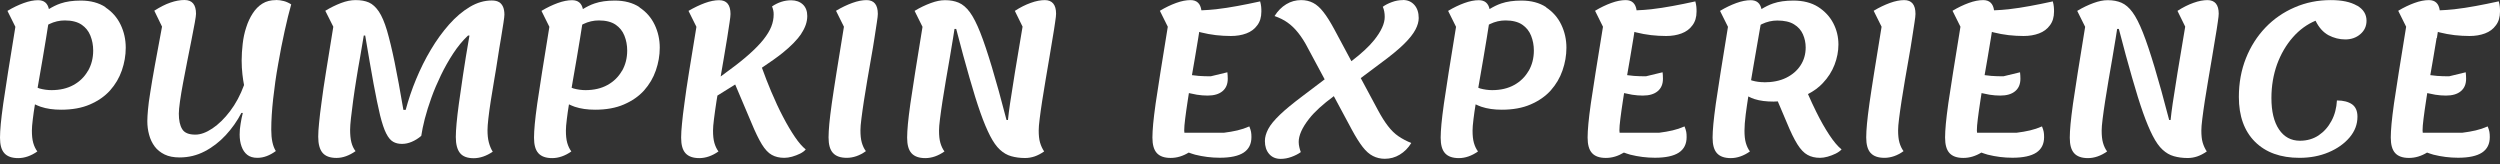 <svg width="213" height="14" viewBox="0 0 213 14" fill="none" xmlns="http://www.w3.org/2000/svg">
<rect x="0" y="0" width="213" height="14" fill="#333333" stroke="none"/>
<path d="M8.989 0.61C8.419 0.236 7.712 0.049 6.882 0.049C6.215 0.049 5.637 0.13 5.166 0.293C4.8 0.415 4.474 0.586 4.165 0.773C4.059 0.277 3.758 0.016 3.246 0.016C2.88 0.016 2.465 0.098 2.017 0.261C1.57 0.423 1.106 0.643 0.635 0.928L1.31 2.286C1.058 3.815 0.854 5.109 0.683 6.166C0.512 7.232 0.382 8.111 0.277 8.826C0.179 9.534 0.106 10.12 0.065 10.567C0.024 11.023 0 11.405 0 11.73C0 12.341 0.122 12.78 0.374 13.056C0.626 13.333 1.017 13.471 1.554 13.471C2.091 13.471 2.66 13.276 3.181 12.902C3.026 12.698 2.912 12.454 2.831 12.17C2.75 11.885 2.717 11.535 2.717 11.129C2.717 10.901 2.741 10.575 2.798 10.136C2.839 9.77 2.904 9.347 2.977 8.891C3.14 8.965 3.295 9.038 3.465 9.095C3.97 9.266 4.555 9.347 5.206 9.347C6.15 9.347 6.971 9.201 7.663 8.9C8.363 8.599 8.932 8.2 9.379 7.704C9.827 7.199 10.16 6.638 10.38 6.004C10.6 5.369 10.713 4.726 10.713 4.068C10.713 3.36 10.567 2.709 10.274 2.099C9.981 1.489 9.55 1.001 8.981 0.627L8.989 0.61ZM7.492 6.036C7.199 6.549 6.793 6.947 6.264 7.24C5.735 7.533 5.109 7.679 4.385 7.679C4.051 7.679 3.709 7.631 3.376 7.541C3.319 7.525 3.262 7.5 3.205 7.476C3.238 7.256 3.278 7.045 3.319 6.817C3.425 6.183 3.53 5.556 3.644 4.938C3.75 4.32 3.848 3.75 3.929 3.23C4.002 2.79 4.059 2.424 4.108 2.099C4.141 2.083 4.173 2.066 4.198 2.05C4.637 1.839 5.076 1.741 5.523 1.741C6.117 1.741 6.597 1.863 6.947 2.099C7.297 2.335 7.549 2.652 7.704 3.043C7.858 3.433 7.94 3.848 7.94 4.303C7.94 4.946 7.793 5.524 7.5 6.036H7.492Z" fill="white"/>
<path d="M23.501 0.008C23.062 0.008 22.68 0.106 22.354 0.309C22.029 0.512 21.76 0.789 21.533 1.139C21.305 1.489 21.118 1.887 20.98 2.327C20.833 2.766 20.735 3.229 20.678 3.726C20.622 4.214 20.589 4.694 20.589 5.157C20.589 5.572 20.613 5.963 20.654 6.329C20.695 6.695 20.744 7.004 20.792 7.248C20.483 8.094 20.085 8.834 19.605 9.469C19.125 10.103 18.62 10.591 18.1 10.941C17.579 11.291 17.091 11.47 16.644 11.47C16.082 11.47 15.708 11.315 15.521 10.998C15.326 10.681 15.236 10.242 15.236 9.68C15.236 9.453 15.269 9.111 15.334 8.639C15.399 8.175 15.489 7.639 15.602 7.037C15.716 6.435 15.838 5.816 15.96 5.182C16.082 4.547 16.204 3.953 16.318 3.384C16.432 2.815 16.522 2.335 16.595 1.936C16.668 1.537 16.701 1.285 16.701 1.18C16.701 0.39 16.375 0 15.716 0C15.35 0 14.944 0.073 14.521 0.22C14.089 0.366 13.634 0.602 13.146 0.911L13.805 2.27C13.553 3.596 13.349 4.71 13.186 5.613C13.024 6.516 12.893 7.272 12.804 7.866C12.706 8.46 12.641 8.948 12.609 9.331C12.576 9.713 12.552 10.038 12.552 10.315C12.552 10.722 12.601 11.112 12.706 11.486C12.804 11.86 12.967 12.194 13.178 12.479C13.39 12.763 13.675 12.991 14.024 13.162C14.374 13.333 14.805 13.414 15.301 13.414C16.066 13.414 16.774 13.243 17.441 12.894C18.1 12.552 18.702 12.088 19.23 11.519C19.759 10.949 20.207 10.315 20.565 9.623H20.687C20.613 9.924 20.548 10.225 20.5 10.543C20.443 10.86 20.418 11.169 20.418 11.462C20.418 11.844 20.475 12.186 20.581 12.479C20.687 12.78 20.849 13.016 21.061 13.186C21.272 13.357 21.565 13.447 21.923 13.447C22.2 13.447 22.46 13.398 22.72 13.3C22.981 13.203 23.233 13.064 23.501 12.869C23.241 12.462 23.111 11.852 23.111 11.047C23.111 10.242 23.168 9.387 23.273 8.419C23.379 7.451 23.517 6.475 23.697 5.475C23.867 4.482 24.054 3.539 24.25 2.652C24.445 1.765 24.632 1.001 24.811 0.374C24.608 0.244 24.396 0.146 24.176 0.089C23.957 0.033 23.737 0 23.526 0L23.501 0.008Z" fill="white"/>
<path d="M42.528 0.187C42.374 0.089 42.162 0.041 41.902 0.041C41.267 0.041 40.649 0.22 40.031 0.586C39.421 0.952 38.827 1.448 38.266 2.083C37.705 2.717 37.184 3.433 36.712 4.23C36.232 5.027 35.817 5.873 35.451 6.752C35.085 7.63 34.792 8.509 34.565 9.363H34.369C34.093 7.752 33.849 6.394 33.621 5.296C33.393 4.189 33.173 3.295 32.97 2.595C32.759 1.895 32.531 1.359 32.279 0.984C32.026 0.61 31.742 0.35 31.433 0.212C31.115 0.073 30.741 0.008 30.294 0.008C29.911 0.008 29.497 0.089 29.049 0.26C28.602 0.431 28.154 0.651 27.715 0.919L28.398 2.278C28.163 3.742 27.959 5.003 27.788 6.052C27.617 7.102 27.487 7.988 27.398 8.696C27.3 9.412 27.227 10.006 27.186 10.469C27.137 10.933 27.113 11.332 27.113 11.649C27.113 12.267 27.235 12.723 27.479 13.016C27.723 13.308 28.122 13.455 28.667 13.455C28.943 13.455 29.212 13.406 29.48 13.308C29.749 13.211 30.017 13.072 30.294 12.877C30.123 12.666 30.009 12.405 29.936 12.121C29.863 11.828 29.83 11.478 29.83 11.055C29.83 10.819 29.855 10.486 29.903 10.055C29.952 9.623 30.017 9.127 30.09 8.558C30.164 7.988 30.261 7.394 30.359 6.76C30.456 6.125 30.57 5.491 30.684 4.856C30.798 4.222 30.904 3.604 30.993 3.026H31.115C31.392 4.669 31.628 6.044 31.831 7.15C32.035 8.257 32.222 9.143 32.384 9.827C32.555 10.51 32.726 11.023 32.905 11.372C33.084 11.722 33.279 11.958 33.499 12.08C33.71 12.202 33.962 12.259 34.247 12.259C34.532 12.259 34.8 12.202 35.085 12.08C35.37 11.958 35.638 11.795 35.891 11.576C35.947 11.169 36.053 10.689 36.191 10.128C36.338 9.566 36.525 8.964 36.753 8.33C36.98 7.695 37.257 7.053 37.566 6.41C37.875 5.768 38.225 5.149 38.608 4.564C38.99 3.978 39.413 3.465 39.877 3.026H39.998C39.771 4.336 39.584 5.467 39.445 6.418C39.307 7.37 39.185 8.175 39.096 8.834C39.006 9.493 38.941 10.055 38.9 10.51C38.86 10.966 38.835 11.348 38.835 11.673C38.835 12.292 38.957 12.747 39.193 13.04C39.429 13.333 39.82 13.479 40.356 13.479C40.893 13.479 41.438 13.292 41.983 12.926C41.837 12.698 41.731 12.438 41.65 12.137C41.569 11.836 41.536 11.486 41.536 11.079C41.536 10.852 41.56 10.526 41.609 10.095C41.658 9.664 41.723 9.168 41.813 8.598C41.902 8.029 42 7.435 42.105 6.817C42.211 6.199 42.317 5.58 42.406 4.97C42.496 4.36 42.593 3.799 42.683 3.27C42.773 2.741 42.846 2.302 42.895 1.944C42.951 1.586 42.976 1.35 42.976 1.245C42.976 0.984 42.935 0.765 42.862 0.586C42.781 0.407 42.667 0.268 42.512 0.171L42.528 0.187Z" fill="white"/>
<path d="M54.486 0.61C53.917 0.236 53.209 0.049 52.38 0.049C51.712 0.049 51.135 0.13 50.663 0.293C50.297 0.415 49.972 0.586 49.663 0.773C49.557 0.277 49.256 0.016 48.743 0.016C48.377 0.016 47.962 0.098 47.515 0.26C47.068 0.423 46.604 0.643 46.132 0.927L46.807 2.286C46.555 3.815 46.352 5.109 46.181 6.166C46.01 7.232 45.88 8.11 45.774 8.826C45.676 9.534 45.603 10.12 45.563 10.567C45.522 11.023 45.498 11.405 45.498 11.73C45.498 12.34 45.62 12.78 45.872 13.056C46.124 13.333 46.514 13.471 47.051 13.471C47.588 13.471 48.158 13.276 48.678 12.902C48.524 12.698 48.41 12.454 48.328 12.17C48.247 11.885 48.215 11.535 48.215 11.128C48.215 10.9 48.239 10.575 48.296 10.136C48.337 9.77 48.402 9.347 48.475 8.891C48.638 8.964 48.792 9.038 48.963 9.095C49.467 9.265 50.053 9.347 50.704 9.347C51.647 9.347 52.469 9.2 53.16 8.899C53.86 8.598 54.429 8.2 54.877 7.704C55.324 7.199 55.658 6.638 55.877 6.003C56.097 5.369 56.211 4.726 56.211 4.067C56.211 3.36 56.065 2.709 55.772 2.099C55.479 1.489 55.048 1.001 54.478 0.626L54.486 0.61ZM52.99 6.036C52.697 6.548 52.29 6.947 51.761 7.24C51.233 7.533 50.606 7.679 49.882 7.679C49.549 7.679 49.207 7.63 48.873 7.541C48.816 7.525 48.76 7.5 48.703 7.476C48.735 7.256 48.776 7.045 48.816 6.817C48.922 6.182 49.028 5.556 49.142 4.938C49.248 4.32 49.345 3.75 49.427 3.229C49.5 2.79 49.557 2.424 49.606 2.099C49.638 2.082 49.671 2.066 49.695 2.05C50.134 1.838 50.574 1.741 51.021 1.741C51.615 1.741 52.095 1.863 52.445 2.099C52.794 2.335 53.047 2.652 53.201 3.042C53.356 3.433 53.437 3.848 53.437 4.303C53.437 4.946 53.291 5.523 52.998 6.036H52.99Z" fill="white"/>
<path d="M68.267 2.863C68.608 2.359 68.779 1.863 68.779 1.367C68.779 0.952 68.657 0.618 68.405 0.382C68.153 0.146 67.819 0.024 67.404 0.024C66.843 0.024 66.298 0.195 65.778 0.545C65.826 0.667 65.859 0.781 65.883 0.887C65.908 0.992 65.916 1.106 65.916 1.228C65.916 1.578 65.851 1.92 65.713 2.27C65.574 2.619 65.355 2.977 65.053 3.36C64.753 3.742 64.354 4.149 63.866 4.588C63.378 5.027 62.776 5.507 62.06 6.028L61.401 6.516C61.49 5.987 61.58 5.467 61.669 4.954C61.775 4.336 61.873 3.766 61.954 3.246C62.036 2.725 62.109 2.286 62.158 1.92C62.215 1.554 62.239 1.318 62.239 1.196C62.239 0.407 61.913 0.016 61.271 0.016C60.905 0.016 60.498 0.098 60.051 0.26C59.611 0.423 59.148 0.643 58.66 0.927L59.335 2.286C59.083 3.791 58.879 5.068 58.708 6.125C58.538 7.183 58.407 8.062 58.318 8.769C58.22 9.477 58.147 10.063 58.106 10.534C58.058 10.998 58.033 11.397 58.033 11.73C58.033 12.34 58.155 12.78 58.407 13.056C58.66 13.333 59.05 13.471 59.587 13.471C60.124 13.471 60.693 13.276 61.214 12.902C61.059 12.698 60.946 12.454 60.864 12.17C60.783 11.885 60.75 11.535 60.75 11.128C60.75 10.9 60.775 10.575 60.832 10.136C60.889 9.697 60.954 9.2 61.043 8.631C61.068 8.476 61.092 8.306 61.124 8.143L62.638 7.199L64.004 10.421C64.338 11.234 64.639 11.852 64.907 12.292C65.176 12.731 65.46 13.032 65.753 13.194C66.054 13.365 66.412 13.447 66.827 13.447C67.03 13.447 67.25 13.414 67.486 13.349C67.722 13.284 67.95 13.194 68.169 13.089C68.381 12.983 68.543 12.861 68.649 12.731C68.364 12.503 68.055 12.153 67.73 11.673C67.404 11.193 67.063 10.624 66.721 9.965C66.371 9.306 66.038 8.582 65.704 7.793C65.428 7.142 65.167 6.467 64.915 5.768C65.599 5.312 66.201 4.889 66.689 4.499C67.404 3.921 67.933 3.376 68.275 2.872L68.267 2.863Z" fill="white"/>
<path d="M73.839 0.008C73.473 0.008 73.058 0.089 72.611 0.252C72.163 0.415 71.7 0.635 71.228 0.919L71.903 2.278C71.651 3.791 71.447 5.084 71.277 6.142C71.106 7.199 70.976 8.086 70.87 8.802C70.772 9.51 70.699 10.095 70.658 10.543C70.618 10.99 70.593 11.38 70.593 11.706C70.593 12.316 70.715 12.755 70.968 13.032C71.22 13.308 71.61 13.447 72.147 13.447C72.684 13.447 73.253 13.26 73.774 12.877C73.619 12.674 73.505 12.43 73.424 12.145C73.343 11.861 73.31 11.511 73.31 11.104C73.31 10.876 73.335 10.543 73.392 10.111C73.449 9.672 73.514 9.176 73.603 8.607C73.693 8.037 73.79 7.443 73.896 6.809C74.002 6.174 74.108 5.556 74.221 4.938C74.335 4.32 74.425 3.75 74.506 3.229C74.587 2.709 74.661 2.261 74.709 1.904C74.766 1.546 74.791 1.31 74.791 1.188C74.791 0.399 74.465 0.008 73.823 0.008L73.839 0.008Z" fill="white"/>
<path d="M89.043 0.008C88.677 0.008 88.27 0.081 87.823 0.244C87.383 0.399 86.928 0.626 86.464 0.927L87.123 2.27C86.863 3.807 86.643 5.109 86.472 6.166C86.301 7.232 86.163 8.11 86.057 8.81C85.976 9.355 85.919 9.827 85.878 10.225H85.756C85.293 8.436 84.878 6.939 84.512 5.727C84.146 4.515 83.82 3.53 83.519 2.774C83.218 2.017 82.925 1.44 82.633 1.041C82.34 0.643 82.023 0.374 81.681 0.228C81.347 0.089 80.973 0.016 80.542 0.016C80.542 0.016 80.534 0.016 80.526 0.016H80.51C80.143 0.016 79.745 0.098 79.306 0.26C78.858 0.423 78.394 0.643 77.923 0.927L78.598 2.286C78.346 3.815 78.142 5.109 77.972 6.166C77.801 7.232 77.671 8.11 77.565 8.826C77.467 9.534 77.394 10.12 77.353 10.567C77.313 11.023 77.288 11.405 77.288 11.73C77.288 12.34 77.41 12.78 77.662 13.056C77.915 13.333 78.305 13.471 78.842 13.471C79.379 13.471 79.948 13.276 80.469 12.902C80.314 12.698 80.2 12.454 80.119 12.17C80.038 11.885 80.005 11.535 80.005 11.128C80.005 10.901 80.03 10.575 80.087 10.136C80.143 9.697 80.209 9.2 80.298 8.631C80.388 8.062 80.485 7.468 80.591 6.833C80.697 6.199 80.802 5.572 80.916 4.954C81.022 4.336 81.12 3.766 81.201 3.246C81.25 2.961 81.29 2.709 81.323 2.465H81.469C81.884 4.059 82.258 5.45 82.6 6.622C82.934 7.793 83.243 8.786 83.528 9.591C83.812 10.396 84.089 11.055 84.357 11.576C84.626 12.096 84.902 12.487 85.195 12.755C85.488 13.024 85.805 13.211 86.155 13.308C86.497 13.406 86.895 13.463 87.335 13.463C87.619 13.463 87.896 13.414 88.156 13.325C88.416 13.235 88.685 13.097 88.962 12.902C88.807 12.674 88.693 12.422 88.612 12.145C88.53 11.869 88.498 11.519 88.498 11.12C88.498 10.892 88.522 10.567 88.579 10.128C88.636 9.688 88.701 9.184 88.791 8.615C88.88 8.045 88.978 7.443 89.084 6.817C89.189 6.191 89.295 5.564 89.401 4.946C89.498 4.328 89.596 3.75 89.686 3.23C89.775 2.709 89.848 2.261 89.897 1.895C89.954 1.529 89.978 1.293 89.978 1.171C89.978 0.399 89.653 0.008 89.01 0.008L89.043 0.008Z" fill="white"/>
<path d="M107.387 0.114C106.671 0.268 106.012 0.407 105.418 0.513C104.824 0.626 104.214 0.716 103.596 0.789C103.222 0.83 102.799 0.862 102.359 0.879C102.278 0.309 101.977 0.008 101.432 0.008C101.066 0.008 100.651 0.089 100.204 0.252C99.756 0.415 99.293 0.635 98.821 0.919L99.496 2.278C99.244 3.807 99.04 5.1 98.87 6.158C98.699 7.224 98.569 8.102 98.463 8.802C98.365 9.51 98.292 10.087 98.251 10.543C98.211 10.998 98.186 11.389 98.186 11.714C98.186 12.324 98.308 12.763 98.561 13.04C98.813 13.317 99.203 13.455 99.74 13.455C100.277 13.455 100.781 13.3 101.277 12.999C101.456 13.056 101.627 13.13 101.823 13.178C102.506 13.349 103.205 13.439 103.921 13.439C104.84 13.439 105.516 13.292 105.963 12.999C106.402 12.707 106.622 12.267 106.622 11.681C106.622 11.511 106.614 11.364 106.589 11.234C106.565 11.104 106.516 10.949 106.443 10.77C106.11 10.917 105.768 11.031 105.418 11.112C105.068 11.193 104.694 11.258 104.295 11.307H100.911C100.911 11.242 100.895 11.185 100.895 11.112C100.895 10.884 100.92 10.559 100.976 10.12C101.033 9.68 101.099 9.184 101.188 8.615C101.221 8.395 101.261 8.167 101.294 7.931C101.546 7.988 101.782 8.037 101.977 8.07C102.286 8.118 102.587 8.143 102.888 8.143C103.433 8.143 103.856 8.021 104.157 7.769C104.458 7.517 104.605 7.167 104.605 6.711C104.605 6.63 104.605 6.532 104.596 6.435C104.596 6.337 104.58 6.239 104.572 6.158L103.157 6.5C102.799 6.5 102.457 6.492 102.132 6.467C101.936 6.451 101.741 6.426 101.554 6.402C101.635 5.914 101.717 5.426 101.806 4.946C101.912 4.328 102.01 3.758 102.091 3.238C102.123 3.051 102.148 2.888 102.172 2.717C102.221 2.733 102.262 2.75 102.311 2.758C102.734 2.863 103.165 2.945 103.596 2.994C104.035 3.042 104.458 3.067 104.873 3.067C105.361 3.067 105.8 2.994 106.191 2.847C106.581 2.701 106.89 2.473 107.118 2.156C107.354 1.847 107.468 1.456 107.468 0.992C107.468 0.862 107.468 0.724 107.452 0.578C107.435 0.431 107.411 0.277 107.362 0.114H107.387Z" fill="white"/>
<path d="M119.516 0.008C119.206 0.008 118.897 0.065 118.588 0.179C118.279 0.293 118.019 0.423 117.815 0.578C117.921 0.813 117.978 1.106 117.978 1.44C117.978 2.001 117.685 2.652 117.091 3.4C116.652 3.953 116.001 4.555 115.139 5.214L113.683 2.497C113.349 1.879 113.04 1.383 112.756 1.025C112.471 0.659 112.178 0.399 111.877 0.244C111.576 0.089 111.234 0.008 110.86 0.008C110.405 0.008 109.982 0.122 109.591 0.358C109.201 0.594 108.867 0.927 108.591 1.367C109.005 1.513 109.38 1.692 109.697 1.92C110.022 2.148 110.323 2.44 110.608 2.798C110.893 3.156 111.177 3.596 111.446 4.124L112.861 6.76L111.023 8.151C110.177 8.786 109.518 9.322 109.046 9.778C108.574 10.233 108.241 10.632 108.054 10.99C107.867 11.348 107.769 11.681 107.769 12.015C107.769 12.471 107.891 12.837 108.127 13.113C108.363 13.39 108.696 13.536 109.111 13.536C109.42 13.536 109.729 13.479 110.039 13.365C110.348 13.252 110.608 13.121 110.828 12.959C110.779 12.829 110.738 12.69 110.706 12.552C110.673 12.414 110.649 12.259 110.649 12.096C110.649 11.535 110.942 10.876 111.535 10.12C111.999 9.526 112.707 8.883 113.642 8.192L115.18 11.055C115.513 11.673 115.822 12.161 116.099 12.519C116.376 12.877 116.668 13.138 116.977 13.292C117.278 13.447 117.62 13.528 117.986 13.528C118.442 13.528 118.865 13.414 119.255 13.178C119.646 12.942 119.979 12.617 120.24 12.186C119.833 12.015 119.467 11.828 119.149 11.608C118.824 11.389 118.531 11.096 118.255 10.738C117.978 10.38 117.701 9.941 117.417 9.412L115.936 6.654L117.653 5.369C118.499 4.751 119.158 4.206 119.621 3.75C120.085 3.295 120.41 2.88 120.597 2.522C120.785 2.164 120.874 1.838 120.874 1.537C120.874 1.074 120.752 0.7 120.508 0.423C120.264 0.146 119.939 0 119.532 0L119.516 0.008Z" fill="white"/>
<path d="M131.734 0.61C131.165 0.236 130.457 0.049 129.627 0.049C128.96 0.049 128.382 0.13 127.911 0.293C127.545 0.415 127.219 0.586 126.91 0.773C126.804 0.277 126.503 0.016 125.991 0.016C125.625 0.016 125.21 0.098 124.763 0.26C124.315 0.423 123.851 0.643 123.38 0.927L124.055 2.286C123.803 3.815 123.599 5.109 123.428 6.166C123.258 7.232 123.127 8.11 123.022 8.826C122.924 9.534 122.851 10.12 122.81 10.567C122.77 11.023 122.745 11.405 122.745 11.73C122.745 12.34 122.867 12.78 123.119 13.056C123.371 13.333 123.762 13.471 124.299 13.471C124.836 13.471 125.405 13.276 125.926 12.902C125.771 12.698 125.657 12.454 125.576 12.17C125.495 11.885 125.462 11.535 125.462 11.128C125.462 10.9 125.487 10.575 125.543 10.136C125.584 9.77 125.649 9.347 125.722 8.891C125.885 8.964 126.04 9.038 126.211 9.095C126.715 9.265 127.301 9.347 127.951 9.347C128.895 9.347 129.717 9.2 130.408 8.899C131.108 8.598 131.677 8.2 132.124 7.704C132.572 7.199 132.905 6.638 133.125 6.003C133.345 5.369 133.459 4.726 133.459 4.067C133.459 3.36 133.312 2.709 133.019 2.099C132.726 1.489 132.295 1.001 131.726 0.626L131.734 0.61ZM130.237 6.036C129.944 6.548 129.538 6.947 129.009 7.24C128.48 7.533 127.854 7.679 127.13 7.679C126.796 7.679 126.455 7.63 126.121 7.541C126.064 7.525 126.007 7.5 125.95 7.476C125.983 7.256 126.023 7.045 126.064 6.817C126.17 6.182 126.276 5.556 126.389 4.938C126.495 4.32 126.593 3.75 126.674 3.229C126.747 2.79 126.804 2.424 126.853 2.099C126.886 2.082 126.918 2.066 126.943 2.05C127.382 1.838 127.821 1.741 128.269 1.741C128.862 1.741 129.342 1.863 129.692 2.099C130.042 2.335 130.294 2.652 130.449 3.042C130.603 3.433 130.685 3.848 130.685 4.303C130.685 4.946 130.538 5.523 130.245 6.036H130.237Z" fill="white"/>
<path d="M144.465 0.114C143.749 0.268 143.09 0.407 142.496 0.513C141.902 0.626 141.292 0.716 140.674 0.789C140.3 0.83 139.877 0.862 139.438 0.879C139.356 0.309 139.055 0.008 138.51 0.008C138.144 0.008 137.729 0.089 137.282 0.252C136.834 0.415 136.371 0.635 135.899 0.919L136.574 2.278C136.322 3.807 136.119 5.1 135.948 6.158C135.777 7.224 135.647 8.102 135.541 8.802C135.443 9.51 135.37 10.087 135.33 10.543C135.289 10.998 135.264 11.389 135.264 11.714C135.264 12.324 135.386 12.763 135.639 13.04C135.891 13.317 136.281 13.455 136.818 13.455C137.355 13.455 137.859 13.3 138.356 12.999C138.535 13.056 138.705 13.13 138.901 13.178C139.584 13.349 140.284 13.439 140.999 13.439C141.919 13.439 142.594 13.292 143.041 12.999C143.481 12.707 143.7 12.267 143.7 11.681C143.7 11.511 143.692 11.364 143.668 11.234C143.643 11.104 143.594 10.949 143.521 10.77C143.188 10.917 142.846 11.031 142.496 11.112C142.146 11.193 141.772 11.258 141.374 11.307H137.99C137.99 11.242 137.973 11.185 137.973 11.112C137.973 10.884 137.998 10.559 138.055 10.12C138.112 9.68 138.177 9.184 138.266 8.615C138.299 8.395 138.339 8.167 138.372 7.931C138.624 7.988 138.86 8.037 139.055 8.07C139.364 8.118 139.665 8.143 139.966 8.143C140.511 8.143 140.934 8.021 141.235 7.769C141.536 7.517 141.683 7.167 141.683 6.711C141.683 6.63 141.683 6.532 141.675 6.435C141.675 6.337 141.658 6.239 141.65 6.158L140.235 6.5C139.877 6.5 139.535 6.492 139.21 6.467C139.015 6.451 138.819 6.426 138.632 6.402C138.714 5.914 138.795 5.426 138.884 4.946C138.99 4.328 139.088 3.758 139.169 3.238C139.202 3.051 139.226 2.888 139.25 2.717C139.299 2.733 139.34 2.75 139.389 2.758C139.812 2.863 140.243 2.945 140.674 2.994C141.113 3.042 141.536 3.067 141.951 3.067C142.439 3.067 142.879 2.994 143.269 2.847C143.66 2.701 143.969 2.473 144.196 2.156C144.432 1.847 144.546 1.456 144.546 0.992C144.546 0.862 144.546 0.724 144.53 0.578C144.514 0.431 144.489 0.277 144.44 0.114H144.465Z" fill="white"/>
<path d="M155.862 11.502C155.496 10.949 155.113 10.282 154.739 9.518C154.503 9.046 154.267 8.533 154.039 8.013C154.536 7.761 154.959 7.451 155.3 7.085C155.748 6.614 156.081 6.093 156.301 5.523C156.521 4.954 156.634 4.368 156.634 3.791C156.634 3.148 156.488 2.538 156.195 1.977C155.902 1.415 155.471 0.952 154.902 0.586C154.332 0.228 153.625 0.049 152.795 0.049C152.128 0.049 151.55 0.13 151.078 0.293C150.712 0.415 150.387 0.586 150.078 0.773C149.972 0.277 149.671 0.016 149.159 0.016C148.793 0.016 148.378 0.098 147.93 0.26C147.483 0.423 147.019 0.643 146.547 0.927L147.223 2.286C146.97 3.815 146.767 5.109 146.596 6.166C146.425 7.232 146.295 8.11 146.189 8.826C146.092 9.534 146.019 10.12 145.978 10.567C145.937 11.023 145.913 11.405 145.913 11.73C145.913 12.34 146.035 12.78 146.287 13.056C146.539 13.333 146.93 13.471 147.467 13.471C148.003 13.471 148.573 13.276 149.094 12.902C148.939 12.698 148.825 12.454 148.744 12.17C148.662 11.885 148.63 11.535 148.63 11.128C148.63 10.787 148.662 10.315 148.736 9.737C148.793 9.274 148.874 8.761 148.955 8.216C149.134 8.306 149.321 8.395 149.492 8.444C149.948 8.59 150.493 8.655 151.111 8.655C151.233 8.655 151.347 8.647 151.469 8.639L152.225 10.421C152.559 11.234 152.86 11.852 153.136 12.292C153.413 12.731 153.698 13.032 153.999 13.194C154.3 13.365 154.658 13.447 155.073 13.447C155.26 13.447 155.479 13.414 155.715 13.349C155.951 13.284 156.179 13.194 156.399 13.089C156.61 12.983 156.781 12.861 156.903 12.731C156.577 12.471 156.236 12.064 155.862 11.502ZM150.297 7.004C149.964 7.004 149.622 6.963 149.289 6.866C149.256 6.858 149.224 6.841 149.191 6.833C149.256 6.451 149.321 6.069 149.386 5.678C149.508 4.962 149.622 4.287 149.736 3.661C149.842 3.059 149.931 2.546 150.005 2.115C150.037 2.099 150.07 2.074 150.102 2.058C150.542 1.847 150.981 1.749 151.428 1.749C152.022 1.749 152.502 1.855 152.852 2.074C153.202 2.286 153.454 2.571 153.608 2.92C153.763 3.27 153.844 3.644 153.844 4.043C153.844 4.612 153.698 5.125 153.405 5.572C153.112 6.02 152.705 6.37 152.177 6.63C151.648 6.89 151.021 7.012 150.297 7.012V7.004Z" fill="white"/>
<path d="M162.247 0.008C161.881 0.008 161.466 0.089 161.019 0.252C160.572 0.415 160.108 0.635 159.636 0.919L160.311 2.278C160.059 3.791 159.856 5.084 159.685 6.142C159.514 7.199 159.384 8.086 159.278 8.802C159.181 9.51 159.107 10.095 159.067 10.543C159.026 10.99 159.002 11.38 159.002 11.706C159.002 12.316 159.124 12.755 159.376 13.032C159.628 13.308 160.018 13.447 160.555 13.447C161.092 13.447 161.662 13.26 162.182 12.877C162.028 12.674 161.914 12.43 161.832 12.145C161.751 11.861 161.719 11.511 161.719 11.104C161.719 10.876 161.743 10.543 161.8 10.111C161.857 9.672 161.922 9.176 162.011 8.607C162.101 8.037 162.199 7.443 162.304 6.809C162.41 6.174 162.516 5.556 162.63 4.938C162.744 4.32 162.833 3.75 162.914 3.229C162.996 2.709 163.069 2.261 163.118 1.904C163.175 1.546 163.199 1.31 163.199 1.188C163.199 0.399 162.874 0.008 162.231 0.008L162.247 0.008Z" fill="white"/>
<path d="M174.921 0.114C174.205 0.268 173.547 0.407 172.953 0.513C172.359 0.626 171.749 0.716 171.13 0.789C170.756 0.83 170.333 0.862 169.894 0.879C169.813 0.309 169.512 0.008 168.967 0.008C168.601 0.008 168.186 0.089 167.738 0.252C167.291 0.415 166.827 0.635 166.355 0.919L167.031 2.278C166.778 3.807 166.575 5.1 166.404 6.158C166.233 7.224 166.103 8.102 165.997 8.802C165.9 9.51 165.827 10.087 165.786 10.543C165.745 10.998 165.721 11.389 165.721 11.714C165.721 12.324 165.843 12.763 166.095 13.04C166.347 13.317 166.738 13.455 167.275 13.455C167.812 13.455 168.316 13.3 168.812 12.999C168.991 13.056 169.162 13.13 169.357 13.178C170.04 13.349 170.74 13.439 171.456 13.439C172.375 13.439 173.05 13.292 173.498 12.999C173.937 12.707 174.157 12.267 174.157 11.681C174.157 11.511 174.148 11.364 174.124 11.234C174.1 11.104 174.051 10.949 173.978 10.77C173.644 10.917 173.302 11.031 172.953 11.112C172.603 11.193 172.229 11.258 171.83 11.307H168.446C168.446 11.242 168.43 11.185 168.43 11.112C168.43 10.884 168.454 10.559 168.511 10.12C168.568 9.68 168.633 9.184 168.723 8.615C168.755 8.395 168.796 8.167 168.828 7.931C169.081 7.988 169.316 8.037 169.512 8.07C169.821 8.118 170.122 8.143 170.423 8.143C170.968 8.143 171.391 8.021 171.692 7.769C171.993 7.517 172.139 7.167 172.139 6.711C172.139 6.63 172.139 6.532 172.131 6.435C172.131 6.337 172.115 6.239 172.107 6.158L170.691 6.5C170.333 6.5 169.992 6.492 169.666 6.467C169.471 6.451 169.276 6.426 169.089 6.402C169.17 5.914 169.251 5.426 169.341 4.946C169.447 4.328 169.544 3.758 169.626 3.238C169.658 3.051 169.682 2.888 169.707 2.717C169.756 2.733 169.796 2.75 169.845 2.758C170.268 2.863 170.699 2.945 171.13 2.994C171.57 3.042 171.993 3.067 172.408 3.067C172.896 3.067 173.335 2.994 173.725 2.847C174.116 2.701 174.425 2.473 174.653 2.156C174.889 1.847 175.003 1.456 175.003 0.992C175.003 0.862 175.003 0.724 174.986 0.578C174.97 0.431 174.946 0.277 174.897 0.114H174.921Z" fill="white"/>
<path d="M188.1 0.008C187.734 0.008 187.327 0.081 186.879 0.244C186.44 0.399 185.985 0.626 185.521 0.927L186.18 2.27C185.919 3.807 185.7 5.109 185.529 6.166C185.358 7.232 185.22 8.11 185.114 8.81C185.033 9.355 184.976 9.827 184.935 10.225H184.813C184.349 8.436 183.935 6.939 183.569 5.727C183.202 4.515 182.877 3.53 182.576 2.774C182.275 2.017 181.982 1.44 181.689 1.041C181.397 0.643 181.079 0.374 180.738 0.228C180.404 0.089 180.03 0.016 179.599 0.016C179.599 0.016 179.591 0.016 179.583 0.016H179.566C179.2 0.016 178.802 0.098 178.362 0.26C177.915 0.423 177.451 0.643 176.979 0.927L177.655 2.286C177.402 3.815 177.199 5.109 177.028 6.166C176.857 7.232 176.727 8.11 176.621 8.826C176.524 9.534 176.451 10.12 176.41 10.567C176.369 11.023 176.345 11.405 176.345 11.73C176.345 12.34 176.467 12.78 176.719 13.056C176.971 13.333 177.362 13.471 177.899 13.471C178.436 13.471 179.005 13.276 179.526 12.902C179.371 12.698 179.257 12.454 179.176 12.17C179.094 11.885 179.062 11.535 179.062 11.128C179.062 10.901 179.086 10.575 179.143 10.136C179.2 9.697 179.265 9.2 179.355 8.631C179.444 8.062 179.542 7.468 179.648 6.833C179.753 6.199 179.859 5.572 179.973 4.954C180.079 4.336 180.176 3.766 180.258 3.246C180.307 2.961 180.347 2.709 180.38 2.465H180.526C180.941 4.059 181.315 5.45 181.657 6.622C181.99 7.793 182.3 8.786 182.584 9.591C182.869 10.396 183.146 11.055 183.414 11.576C183.682 12.096 183.959 12.487 184.252 12.755C184.545 13.024 184.862 13.211 185.212 13.308C185.553 13.406 185.952 13.463 186.391 13.463C186.676 13.463 186.953 13.414 187.213 13.325C187.473 13.235 187.742 13.097 188.018 12.902C187.864 12.674 187.75 12.422 187.668 12.145C187.587 11.869 187.555 11.519 187.555 11.12C187.555 10.892 187.579 10.567 187.636 10.128C187.693 9.688 187.758 9.184 187.847 8.615C187.937 8.045 188.035 7.443 188.14 6.817C188.246 6.191 188.352 5.564 188.458 4.946C188.555 4.328 188.653 3.75 188.742 3.23C188.832 2.709 188.905 2.261 188.954 1.895C189.011 1.529 189.035 1.293 189.035 1.171C189.035 0.399 188.71 0.008 188.067 0.008L188.1 0.008Z" fill="white"/>
<path d="M200.814 0.48C200.269 0.163 199.529 0.008 198.585 0.008C197.487 0.008 196.462 0.212 195.51 0.626C194.559 1.033 193.721 1.611 193.013 2.351C192.305 3.091 191.752 3.962 191.353 4.962C190.955 5.963 190.751 7.061 190.751 8.257C190.751 9.892 191.207 11.161 192.126 12.08C193.045 12.991 194.306 13.447 195.917 13.447C196.82 13.447 197.65 13.292 198.398 12.975C199.147 12.658 199.74 12.235 200.188 11.706C200.635 11.177 200.855 10.591 200.855 9.941C200.855 9.453 200.7 9.103 200.391 8.883C200.082 8.672 199.651 8.558 199.106 8.558C199.073 9.2 198.919 9.786 198.642 10.299C198.366 10.819 198 11.226 197.544 11.535C197.088 11.836 196.56 11.991 195.958 11.991C195.193 11.991 194.599 11.665 194.168 11.023C193.737 10.38 193.525 9.493 193.525 8.354C193.525 7.329 193.688 6.37 194.005 5.483C194.331 4.596 194.778 3.831 195.348 3.181C195.917 2.53 196.568 2.066 197.284 1.765C197.568 2.351 197.943 2.758 198.39 3.002C198.846 3.238 199.317 3.36 199.822 3.36C200.326 3.36 200.765 3.205 201.107 2.904C201.457 2.603 201.628 2.221 201.628 1.765C201.628 1.22 201.359 0.781 200.814 0.472V0.48Z" fill="white"/>
<path d="M207.623 3.238C207.655 3.051 207.68 2.888 207.704 2.717C207.753 2.733 207.794 2.75 207.843 2.758C208.266 2.863 208.697 2.945 209.128 2.994C209.567 3.042 209.99 3.067 210.405 3.067C210.893 3.067 211.332 2.994 211.723 2.847C212.113 2.701 212.422 2.473 212.65 2.156C212.886 1.847 213 1.456 213 0.992C213 0.862 213 0.724 212.984 0.578C212.967 0.431 212.943 0.277 212.894 0.114C212.178 0.268 211.519 0.407 210.926 0.513C210.332 0.626 209.722 0.716 209.103 0.789C208.729 0.83 208.306 0.862 207.867 0.879C207.786 0.309 207.485 0.008 206.94 0.008C206.574 0.008 206.159 0.089 205.711 0.252C205.264 0.415 204.8 0.635 204.328 0.919L205.004 2.278C204.751 3.807 204.548 5.1 204.377 6.158C204.206 7.224 204.076 8.102 203.97 8.802C203.873 9.51 203.8 10.087 203.759 10.543C203.718 10.998 203.694 11.389 203.694 11.714C203.694 12.324 203.816 12.763 204.068 13.04C204.32 13.317 204.711 13.455 205.248 13.455C205.784 13.455 206.289 13.3 206.785 12.999C206.964 13.056 207.135 13.13 207.33 13.178C208.013 13.349 208.713 13.439 209.429 13.439C210.348 13.439 211.023 13.292 211.471 12.999C211.91 12.707 212.13 12.267 212.13 11.681C212.13 11.511 212.121 11.364 212.097 11.234C212.073 11.104 212.024 10.949 211.951 10.77C211.617 10.917 211.275 11.031 210.926 11.112C210.576 11.193 210.202 11.258 209.803 11.307H206.419C206.419 11.242 206.403 11.185 206.403 11.112C206.403 10.884 206.427 10.559 206.484 10.12C206.541 9.68 206.606 9.184 206.696 8.615C206.728 8.395 206.769 8.167 206.801 7.931C207.054 7.988 207.289 8.037 207.485 8.07C207.794 8.118 208.095 8.143 208.396 8.143C208.941 8.143 209.364 8.021 209.665 7.769C209.966 7.517 210.112 7.167 210.112 6.711C210.112 6.63 210.112 6.532 210.104 6.435C210.104 6.337 210.088 6.239 210.08 6.158L208.664 6.5C208.306 6.5 207.965 6.492 207.639 6.467C207.444 6.451 207.249 6.426 207.062 6.402C207.143 5.914 207.224 5.426 207.314 4.946C207.42 4.328 207.517 3.758 207.599 3.238H207.623Z" fill="white"/>
</svg>
